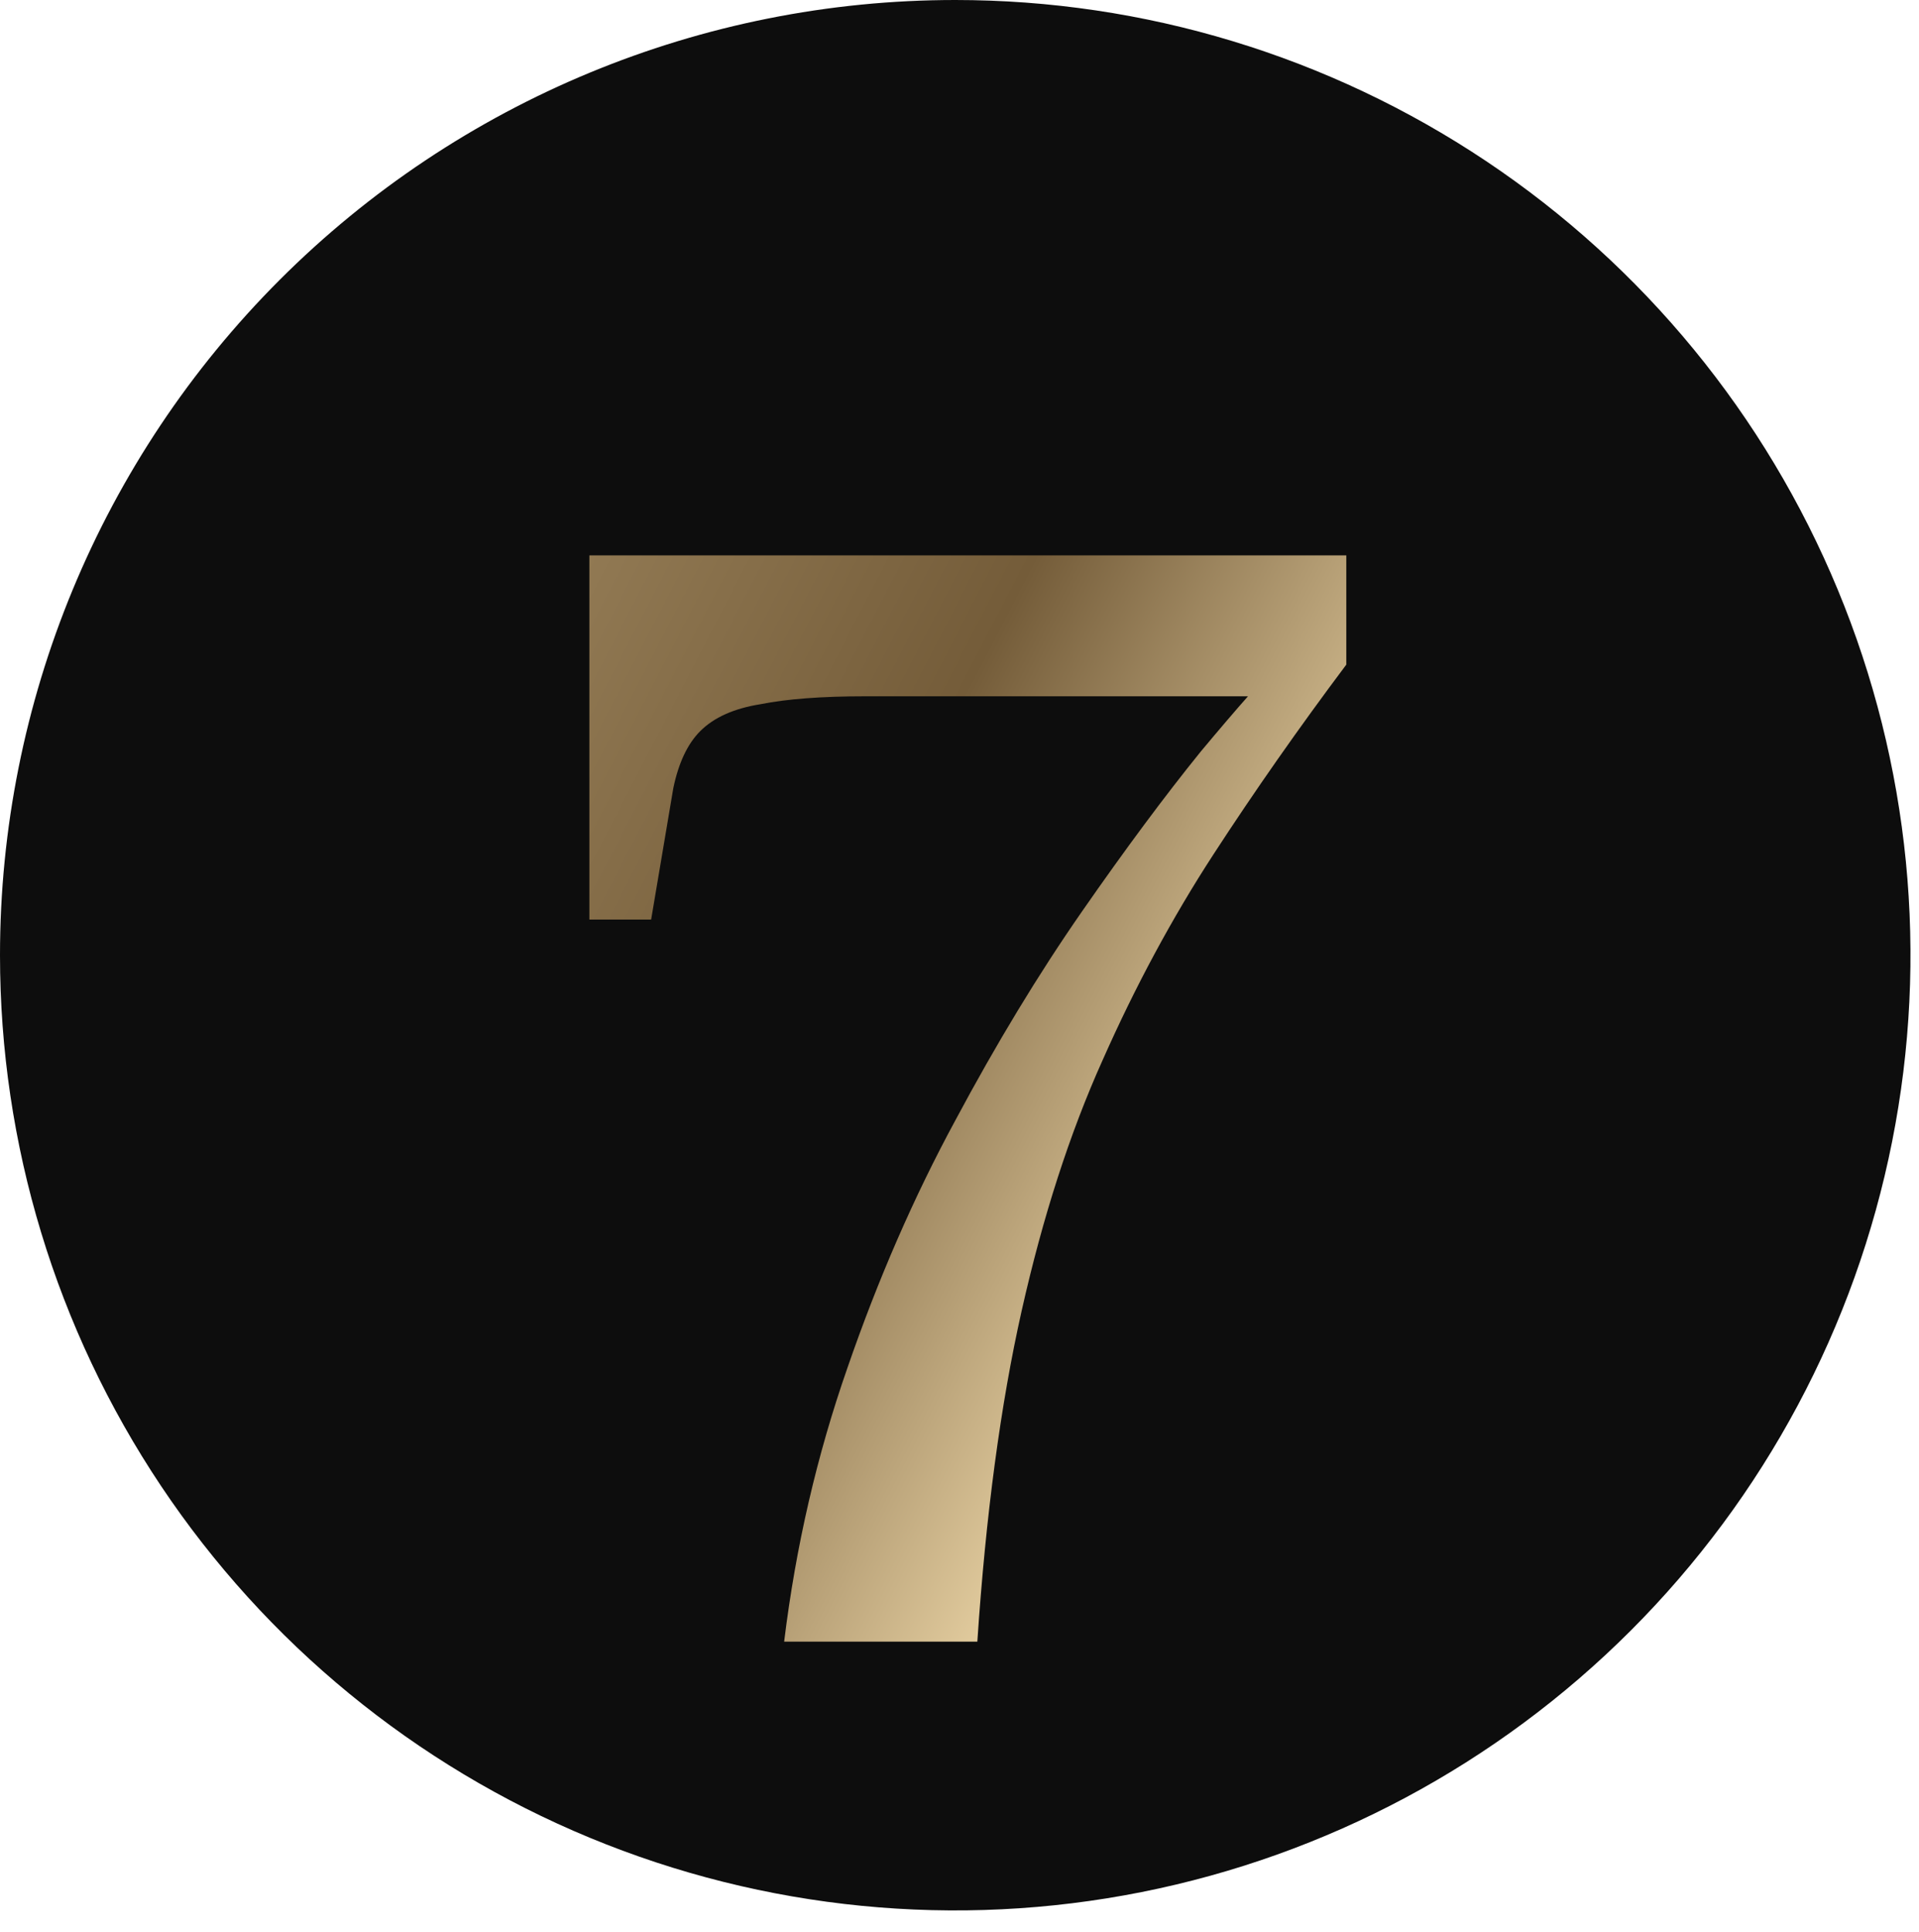 <svg width="149" height="150" viewBox="0 0 149 150" fill="none" xmlns="http://www.w3.org/2000/svg">
<path d="M74.169 -9.15527e-05C88.838 -9.15527e-05 103.178 4.35 115.375 12.5C127.572 20.649 137.079 32.233 142.692 45.786C148.306 59.338 149.775 74.251 146.913 88.639C144.051 103.026 136.987 116.242 126.614 126.614C116.242 136.987 103.026 144.051 88.639 146.913C74.251 149.775 59.338 148.306 45.786 142.692C32.233 137.079 20.649 127.572 12.5 115.375C4.35 103.178 0 88.838 0 74.169C0 54.498 7.814 35.633 21.724 21.724C35.633 7.814 54.498 -9.15527e-05 74.169 -9.15527e-05Z" fill="#0D0D0D"/>
<path d="M67.156 54.065C63.795 54.065 61.09 54.27 59.041 54.68C56.992 55.008 55.434 55.705 54.369 56.77C53.385 57.754 52.689 59.229 52.279 61.196L50.557 71.401H45.762V43.122H104.533V51.606C100.845 56.524 97.402 61.442 94.205 66.36C91.009 71.278 88.14 76.606 85.599 82.344C83.058 88 80.968 94.475 79.328 101.77C77.689 109.066 76.541 117.631 75.885 127.467H60.885C61.787 120.09 63.426 113 65.803 106.197C68.18 99.311 70.967 92.918 74.164 87.016C77.361 81.032 80.64 75.623 84 70.787C87.361 65.95 90.435 61.811 93.222 58.368C96.091 54.926 98.304 52.426 99.861 50.868L100.353 54.065H67.156Z" fill="url(#paint0_linear_13269_526)"/>
<defs>
<linearGradient id="paint0_linear_13269_526" x1="46.688" y1="2" x2="128.288" y2="44.293" gradientUnits="userSpaceOnUse">
<stop stop-color="#A28A62"/>
<stop offset="0.532" stop-color="#745C39"/>
<stop offset="1" stop-color="#FBE5B5"/>
</linearGradient>
</defs>
</svg>
